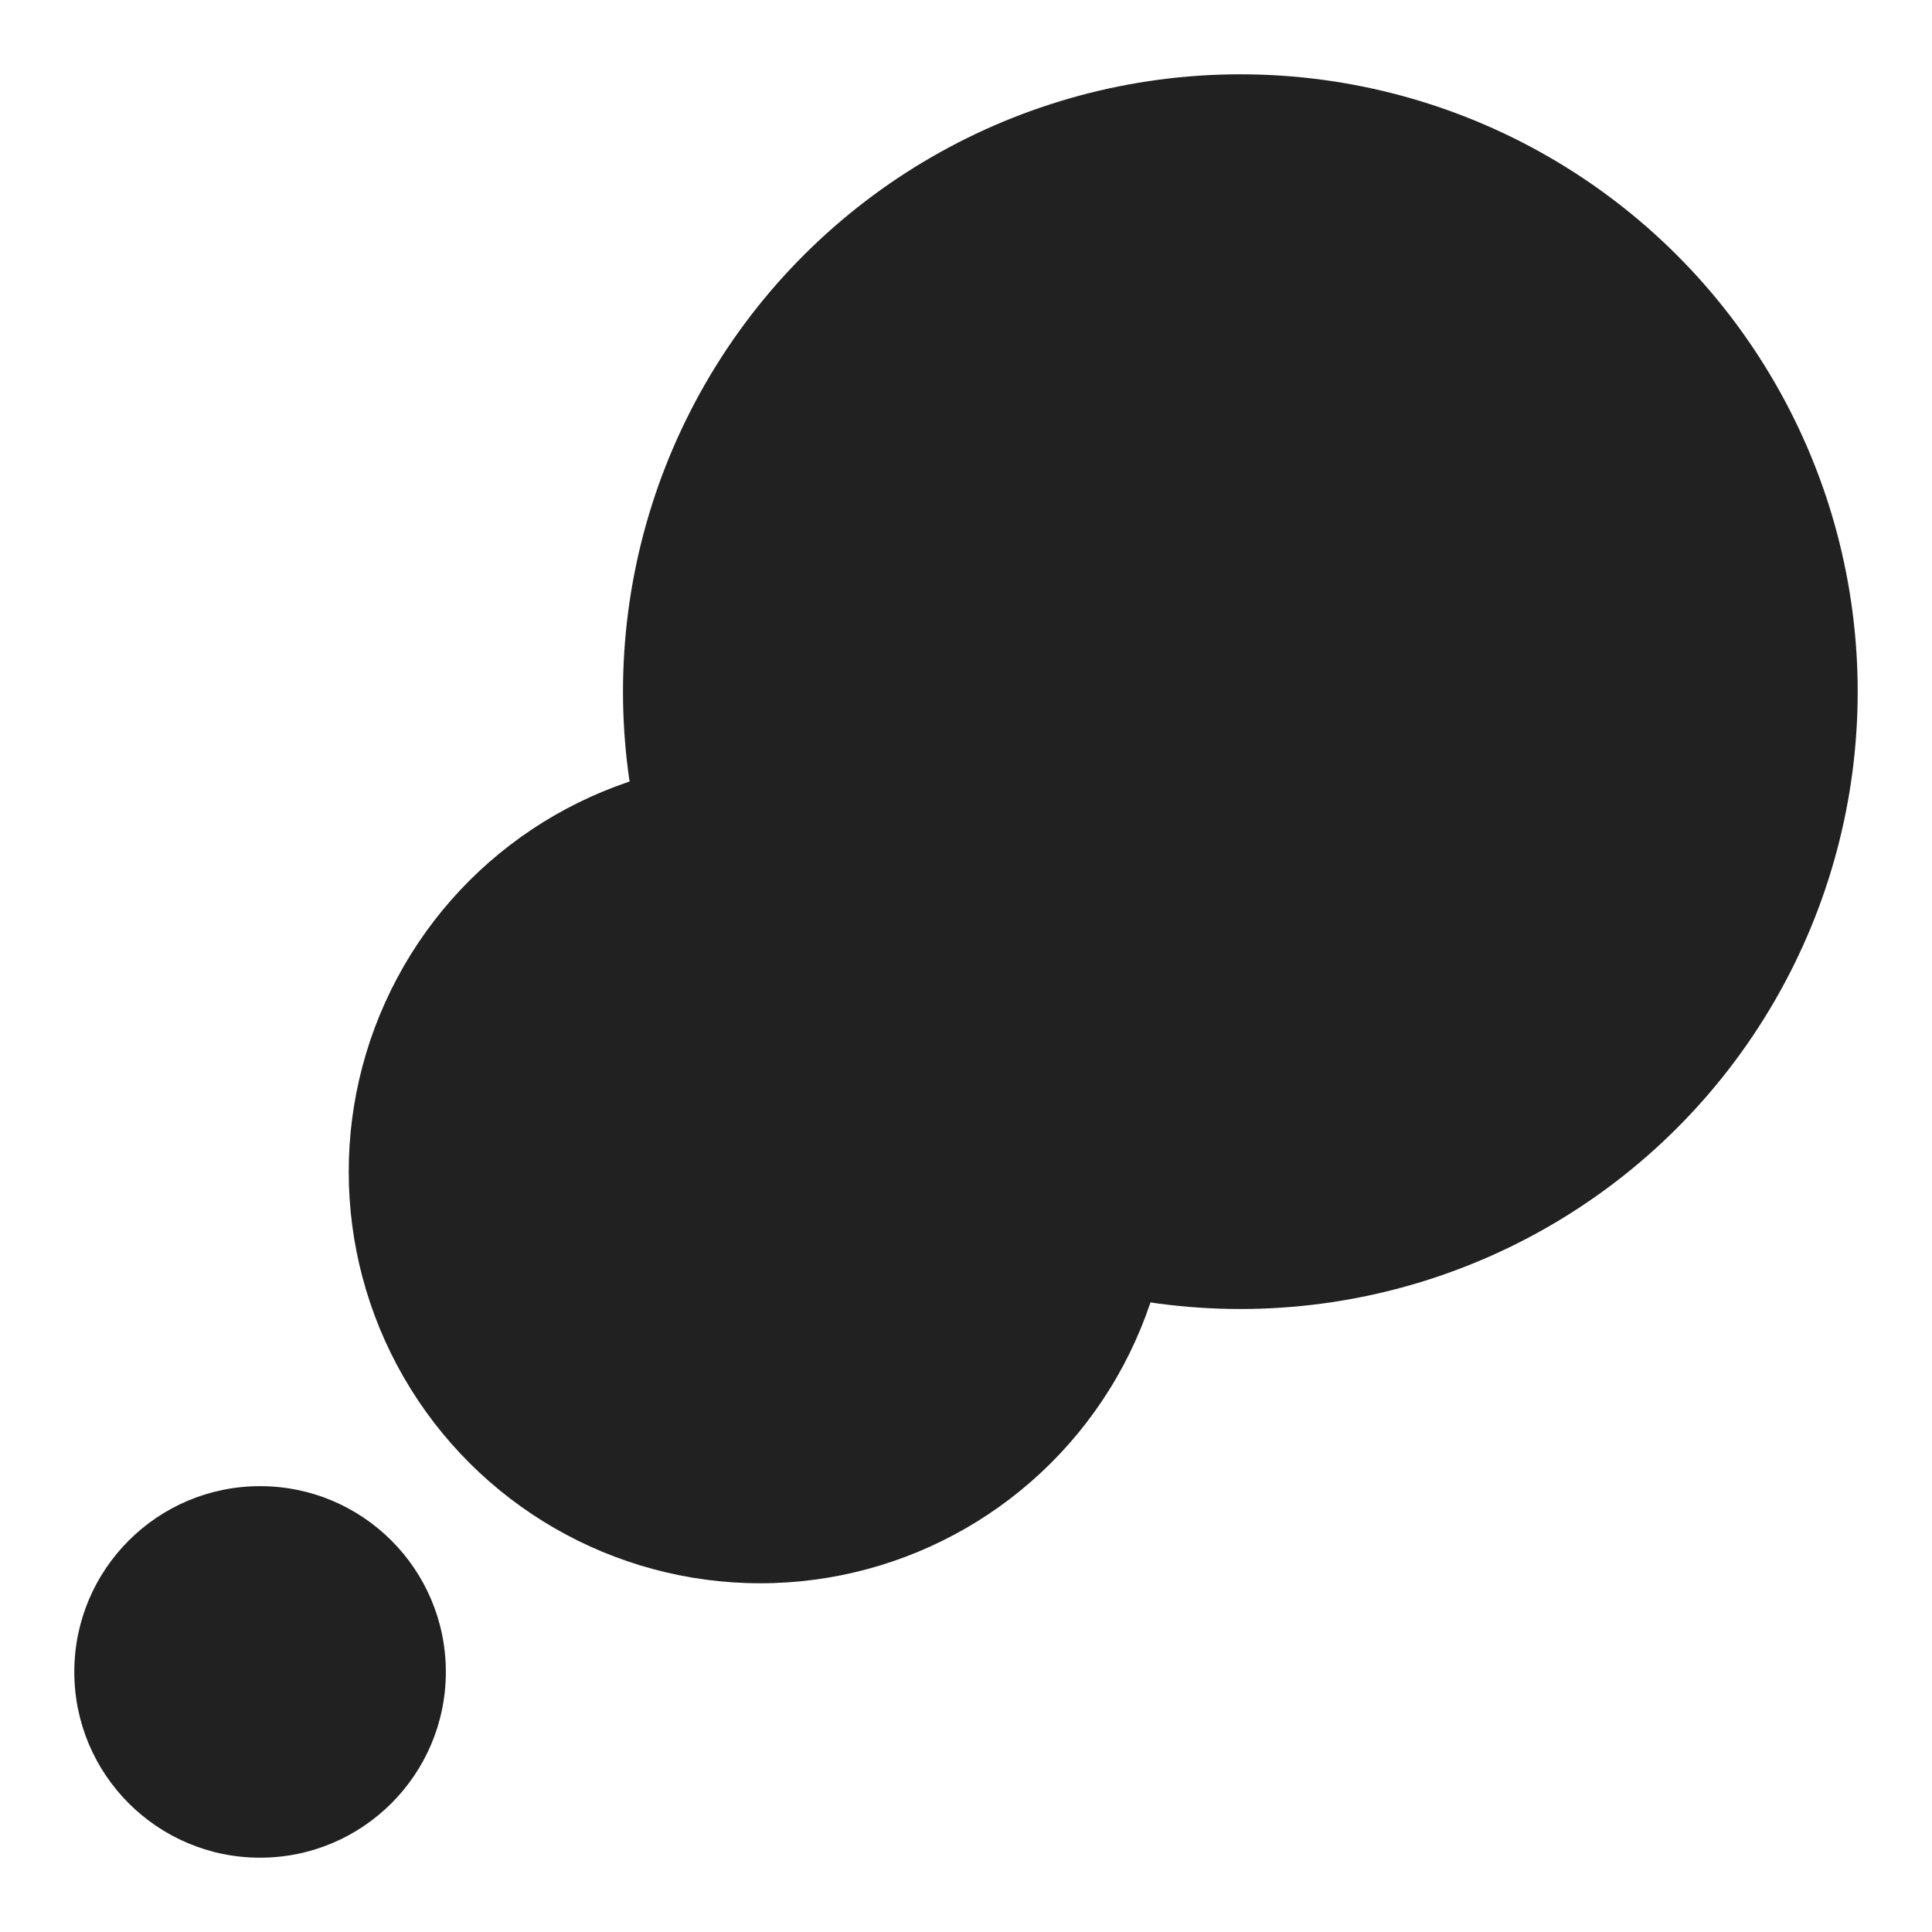 <svg width="26" height="26" viewBox="0 0 26 26" fill="none" xmlns="http://www.w3.org/2000/svg">
<circle cx="16.692" cy="9.308" r="8.308" transform="rotate(90 16.692 9.308)" fill="#212121"/>
<ellipse cx="10.231" cy="15.769" rx="5.538" ry="5.538" transform="rotate(90 10.231 15.769)" fill="#212121"/>
<circle cx="3.5" cy="22.5" r="2.5" transform="rotate(90 3.5 22.5)" fill="#212121"/>
</svg>
